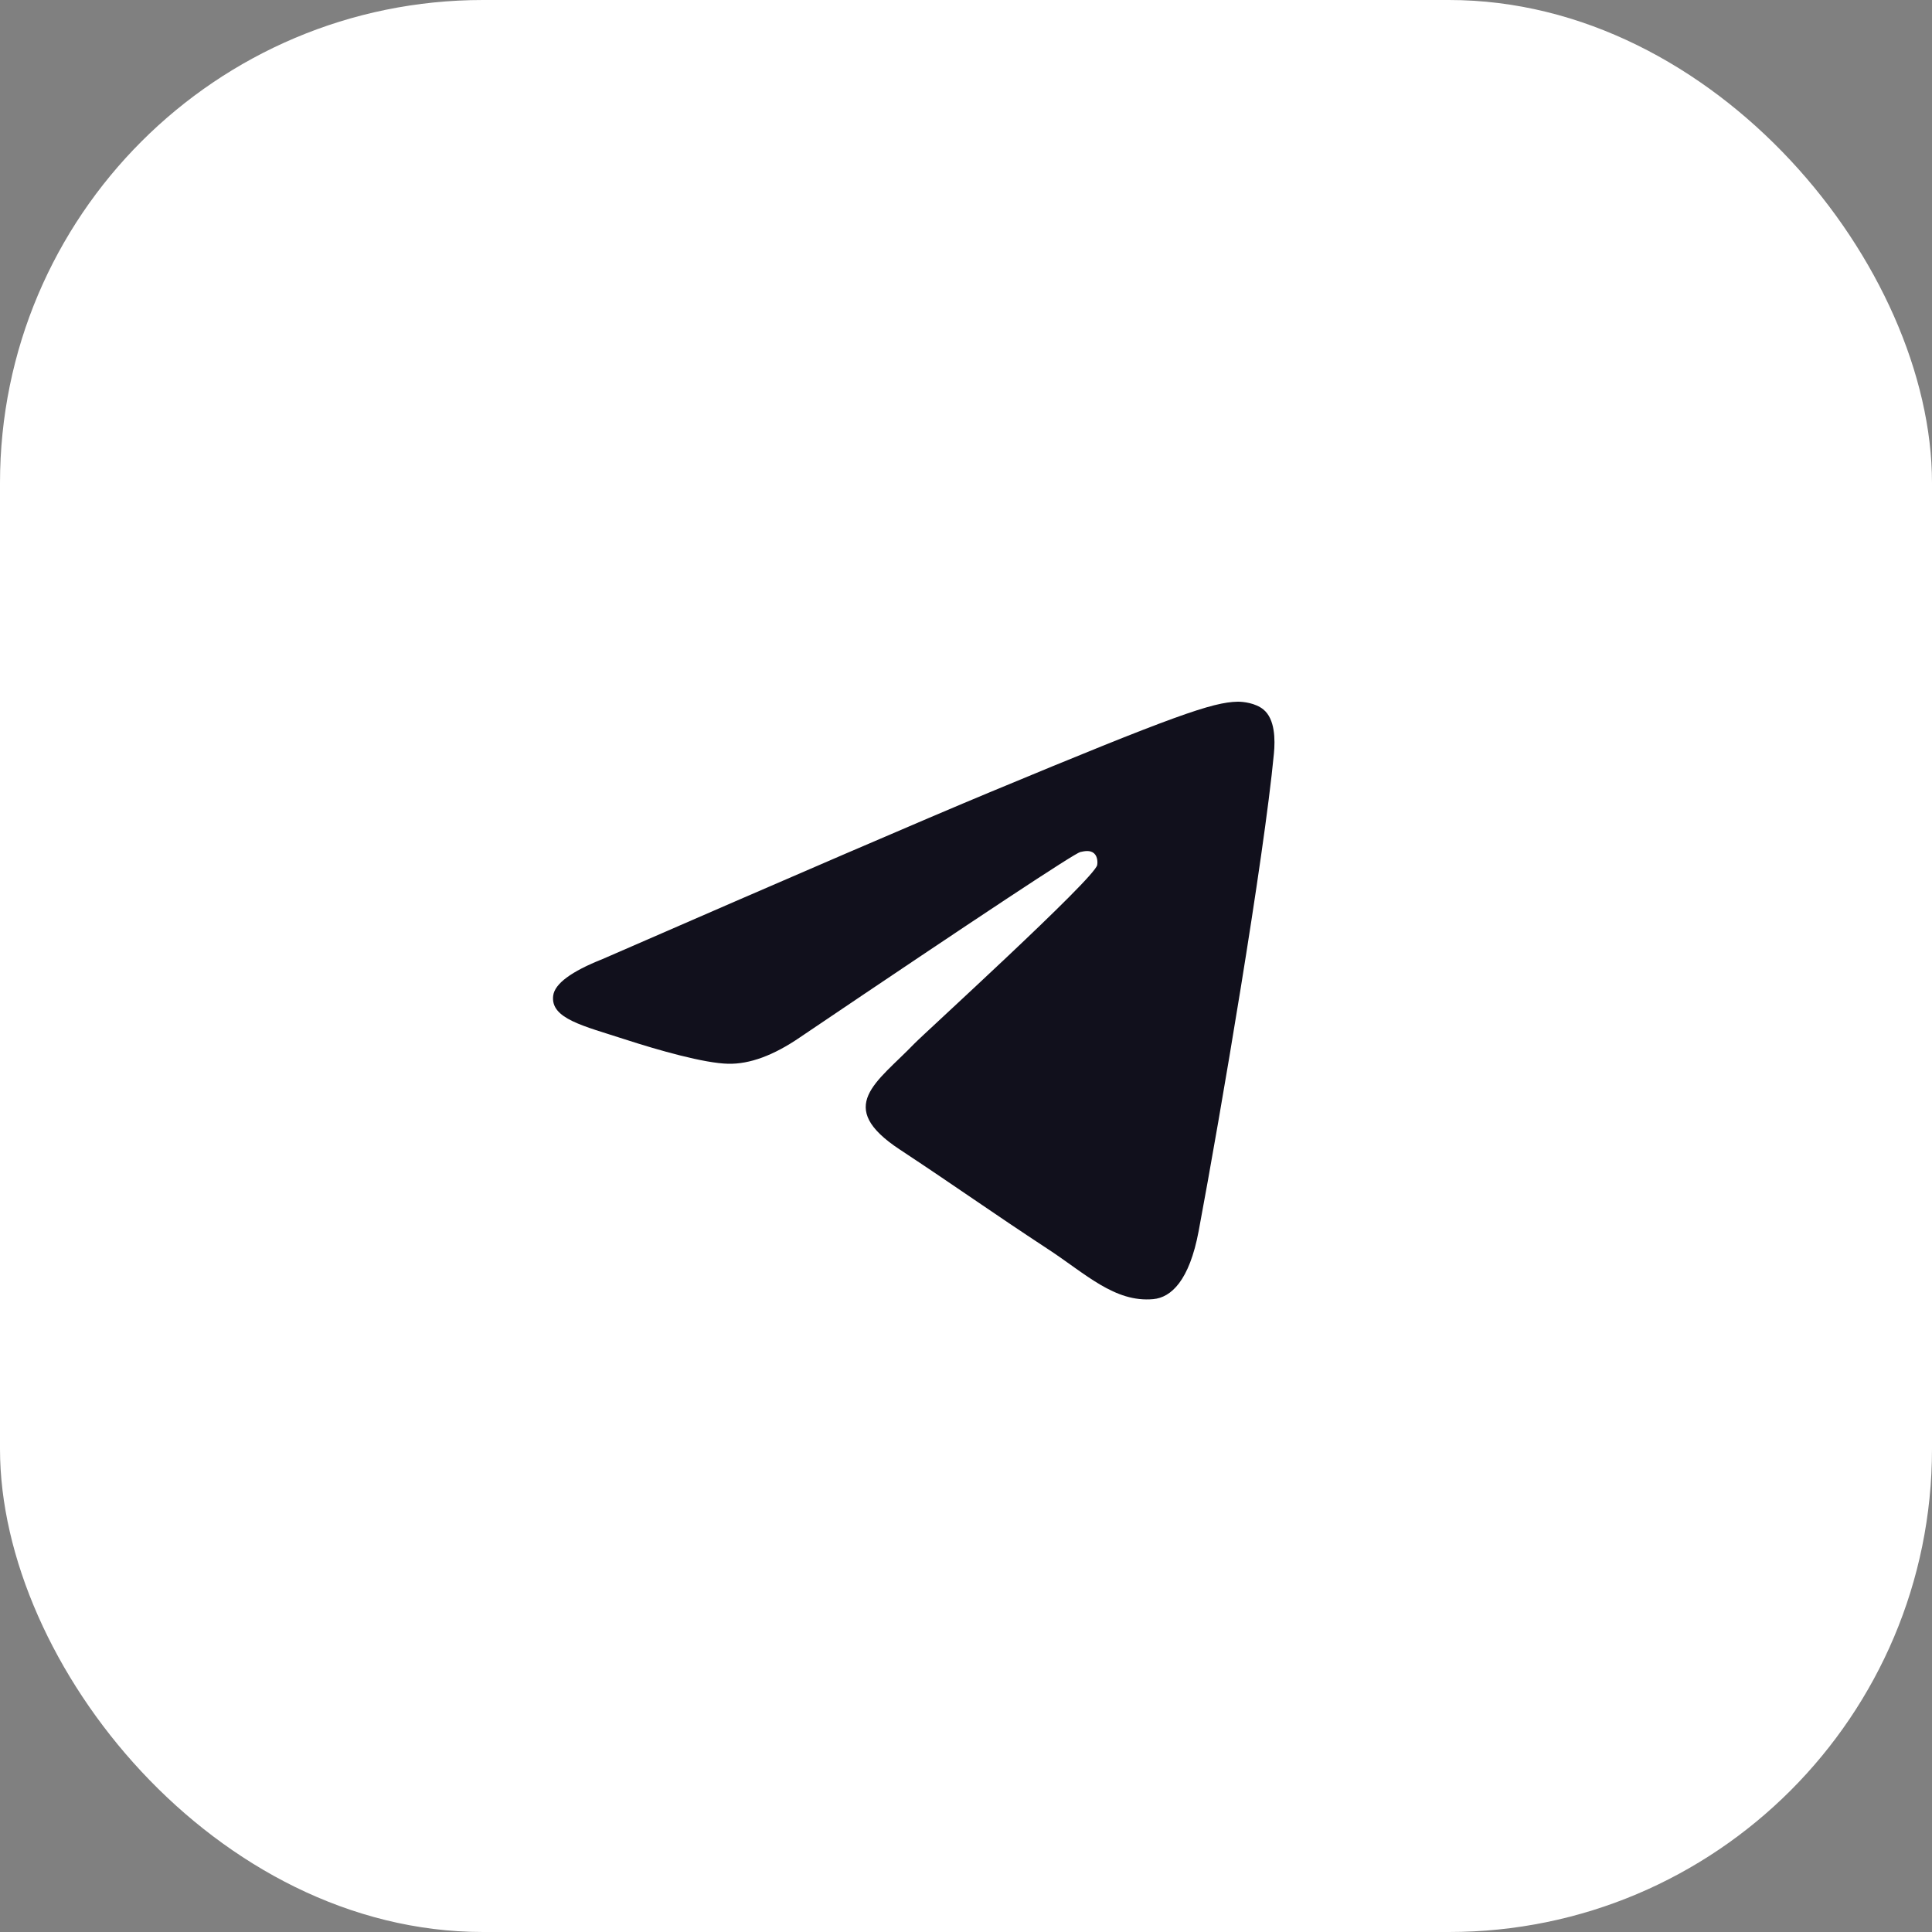 <?xml version="1.0" encoding="UTF-8"?> <svg xmlns="http://www.w3.org/2000/svg" width="40" height="40" viewBox="0 0 40 40" fill="none"><rect x="0" y="0" width="40" height="40" fill="#808080" stroke="none"/> <rect width="40" height="40" rx="10" fill="white"></rect> <path fill-rule="evenodd" clip-rule="evenodd" d="M12.476 19.856C16.484 18.109 19.157 16.958 20.494 16.402C24.313 14.813 25.106 14.537 25.624 14.528C25.737 14.526 25.992 14.555 26.156 14.688C26.401 14.887 26.402 15.317 26.375 15.602C26.168 17.776 25.273 23.052 24.817 25.488C24.624 26.518 24.245 26.863 23.878 26.897C23.079 26.971 22.473 26.369 21.699 25.863C20.489 25.069 19.805 24.575 18.631 23.801C17.273 22.907 18.153 22.415 18.927 21.611C19.129 21.401 22.648 18.201 22.716 17.911C22.724 17.875 22.732 17.739 22.652 17.668C22.571 17.596 22.453 17.621 22.367 17.64C22.246 17.668 20.312 18.945 16.567 21.474C16.018 21.851 15.521 22.034 15.076 22.024C14.585 22.014 13.641 21.747 12.939 21.519C12.078 21.239 11.393 21.091 11.453 20.615C11.484 20.368 11.825 20.114 12.476 19.856Z" fill="#11101C"></path> </svg> 